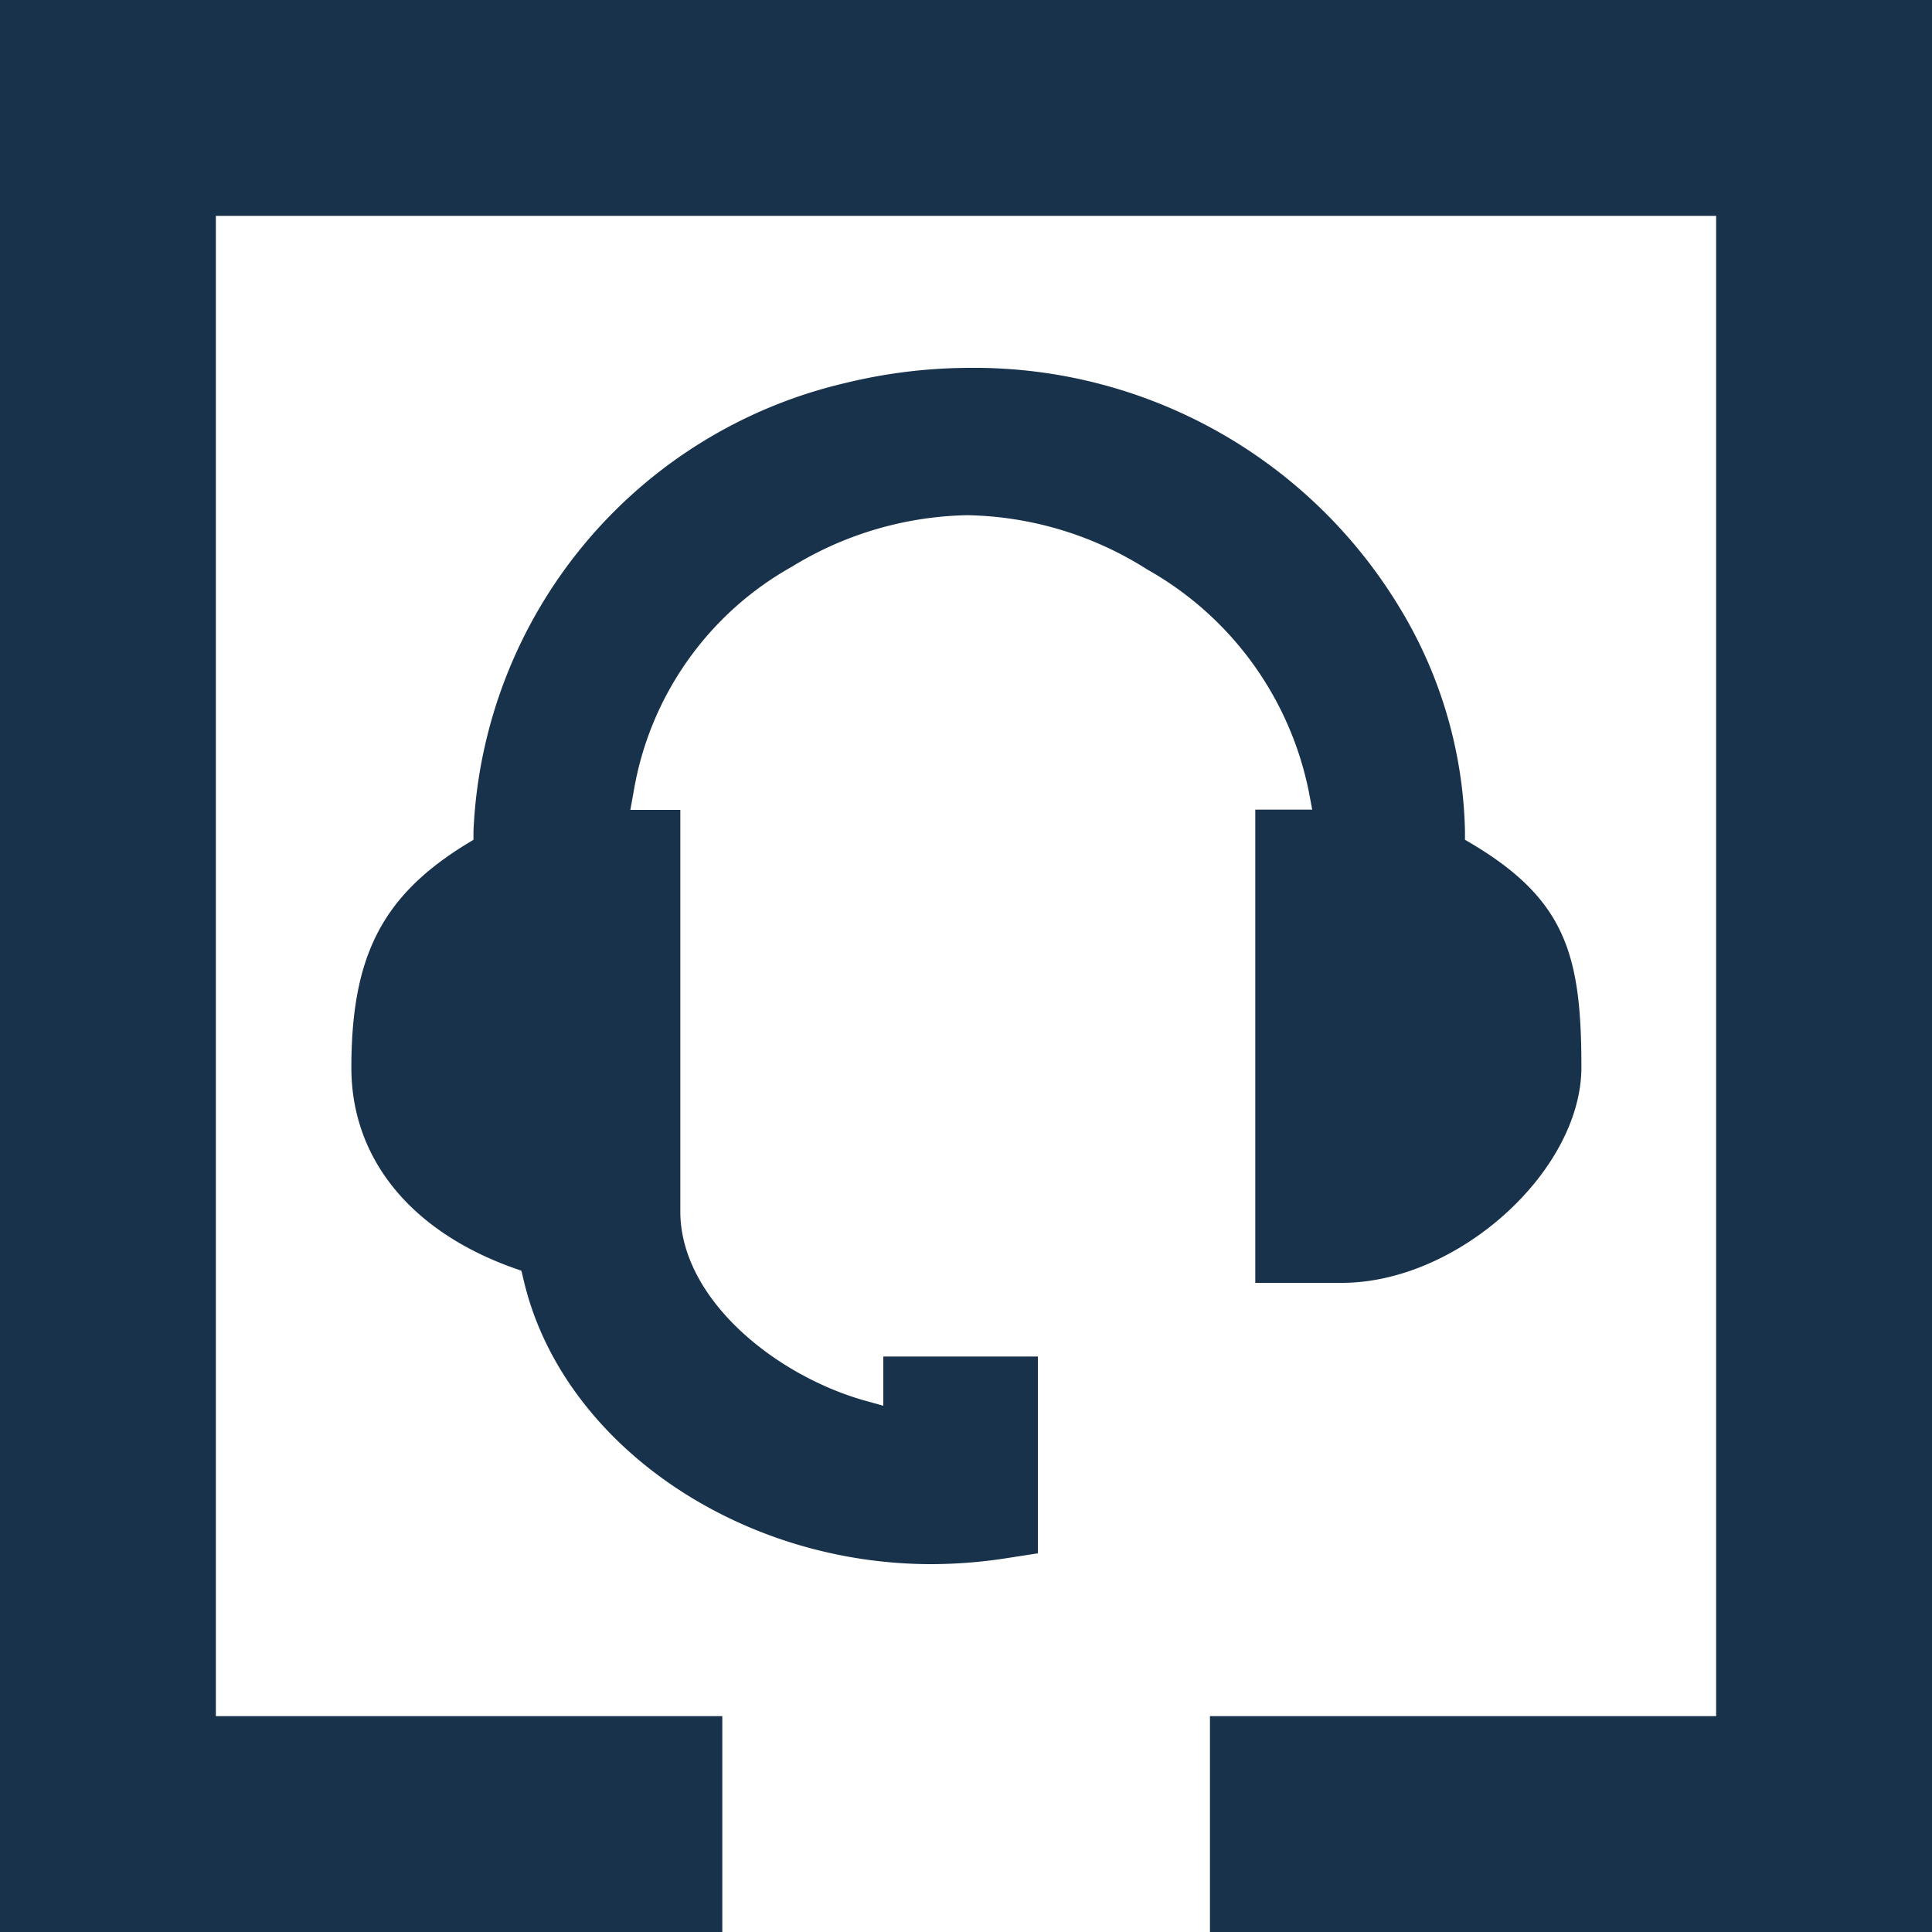 <svg xmlns="http://www.w3.org/2000/svg" viewBox="0 0 75 75"><defs><style>.cls-1{fill:#19324b;}</style></defs><g id="Layer_2" data-name="Layer 2"><g id="Layer_1-2" data-name="Layer 1"><path class="cls-1" d="M50.94,31.43H48.73V49.8h3.36c4.52,0,9.3-4.35,9.3-8.37,0-4.32-.59-6.48-4.23-8.66l-.29-.17v-.34a17.4,17.4,0,0,0-2.5-8.61,19.29,19.29,0,0,0-16.7-9.37,20.52,20.52,0,0,0-4.86.59,18.7,18.7,0,0,0-14.43,17.4l0,.33-.28.17c-3.25,2-4.46,4.33-4.46,8.68,0,3.51,2.29,6.34,6.29,7.77l.31.11.08.33c1.45,6.3,8.26,11.06,15.84,11.06A19.17,19.17,0,0,0,39,60.5l1.29-.2V52.66h-6l0,1.91-.76-.21c-3.47-1-7.08-3.93-7.12-7.28,0-2.65,0-13,0-15.64H24.47l.13-.72A12.34,12.34,0,0,1,30.74,22a13.49,13.49,0,0,1,6.8-2,13.44,13.44,0,0,1,7,2.11,12.79,12.79,0,0,1,6.27,8.63Z"/><polygon class="cls-1" points="0 0 0 75 28.04 75 28.04 66.62 8.38 66.62 8.38 8.38 66.62 8.38 66.62 66.62 46.97 66.62 46.97 75 75 75 75 0 0 0"/></g></g></svg>